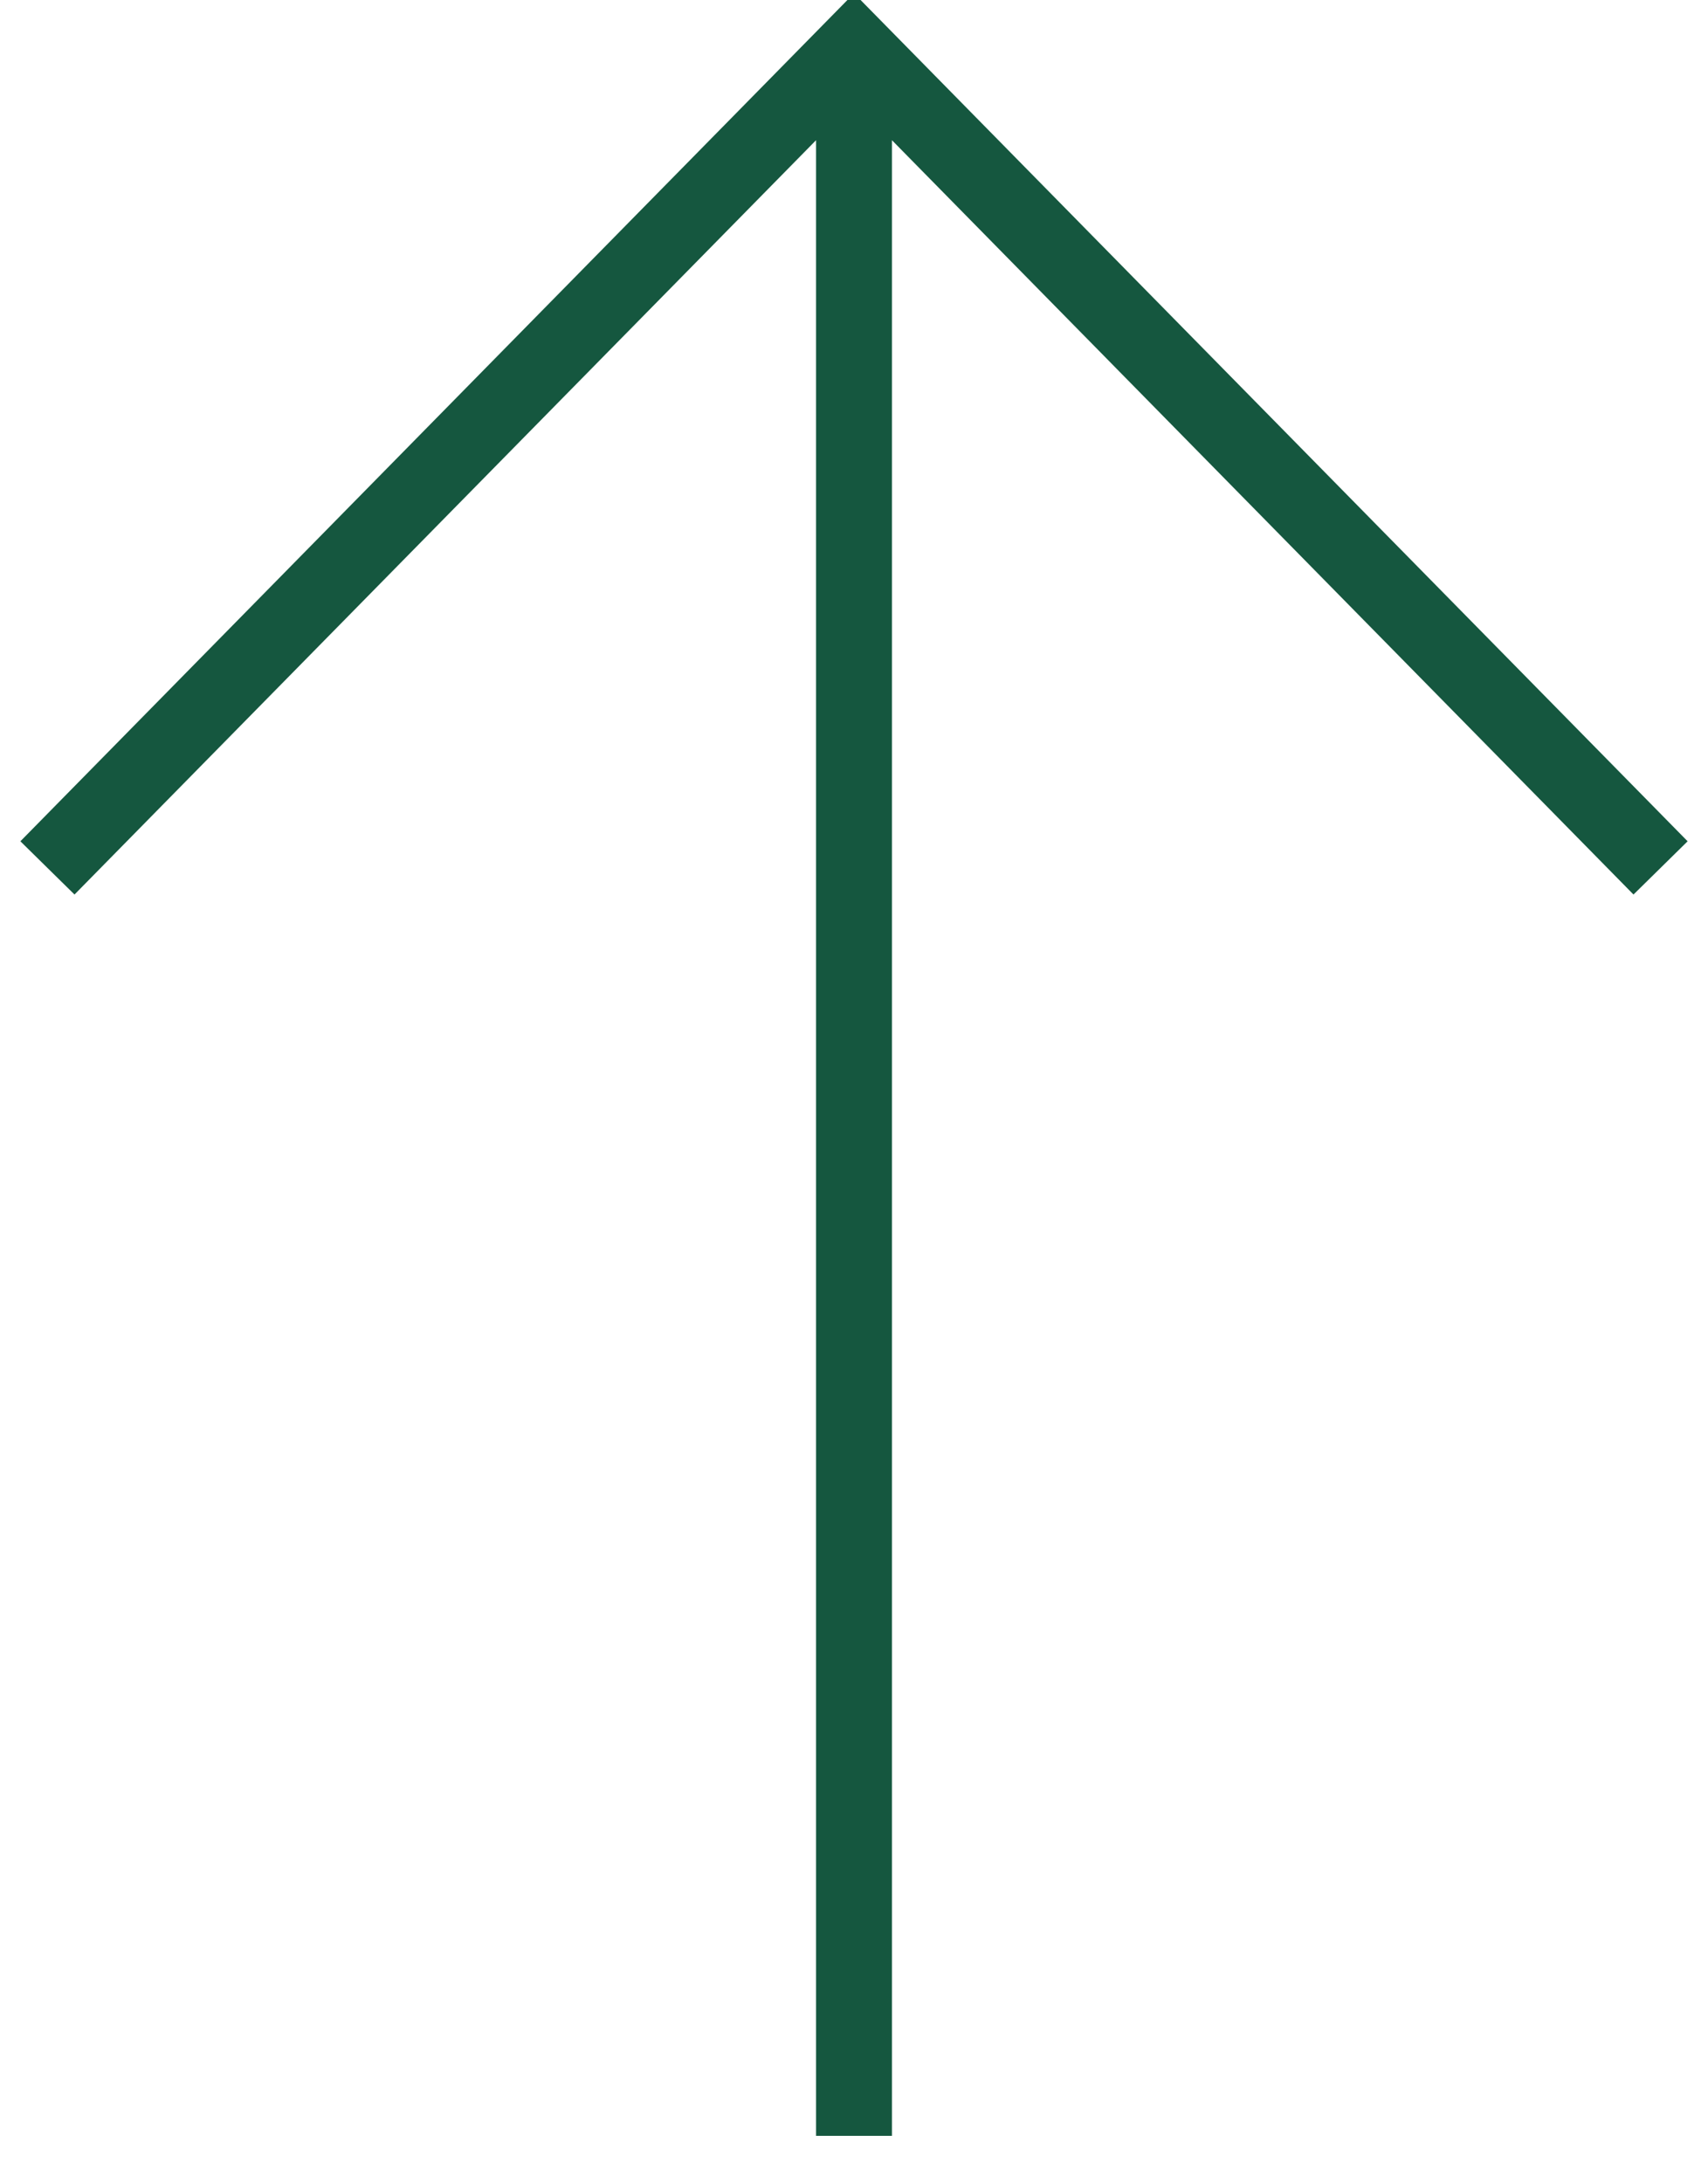 <?xml version="1.0" encoding="UTF-8"?>
<svg width="18px" height="23px" viewBox="0 0 18 23" version="1.1" xmlns="http://www.w3.org/2000/svg" xmlns:xlink="http://www.w3.org/1999/xlink">
    <title>seta</title>
    <g id="desktop" stroke="none" stroke-width="1" fill="none" fill-rule="evenodd">
        <g id="d.-results" transform="translate(-622, -1901)" stroke="#15573F" stroke-width="0.8">
            <g id="back-to-the-top" transform="translate(270, 1888)">
                <path d="M358.643,33 L350,24.5 L358.643,16 M350,24.5 L372,24.5" id="seta" transform="translate(361, 24.5) rotate(90) translate(-361, -24.5) "></path>
            </g>
        </g>
    </g>
</svg>
